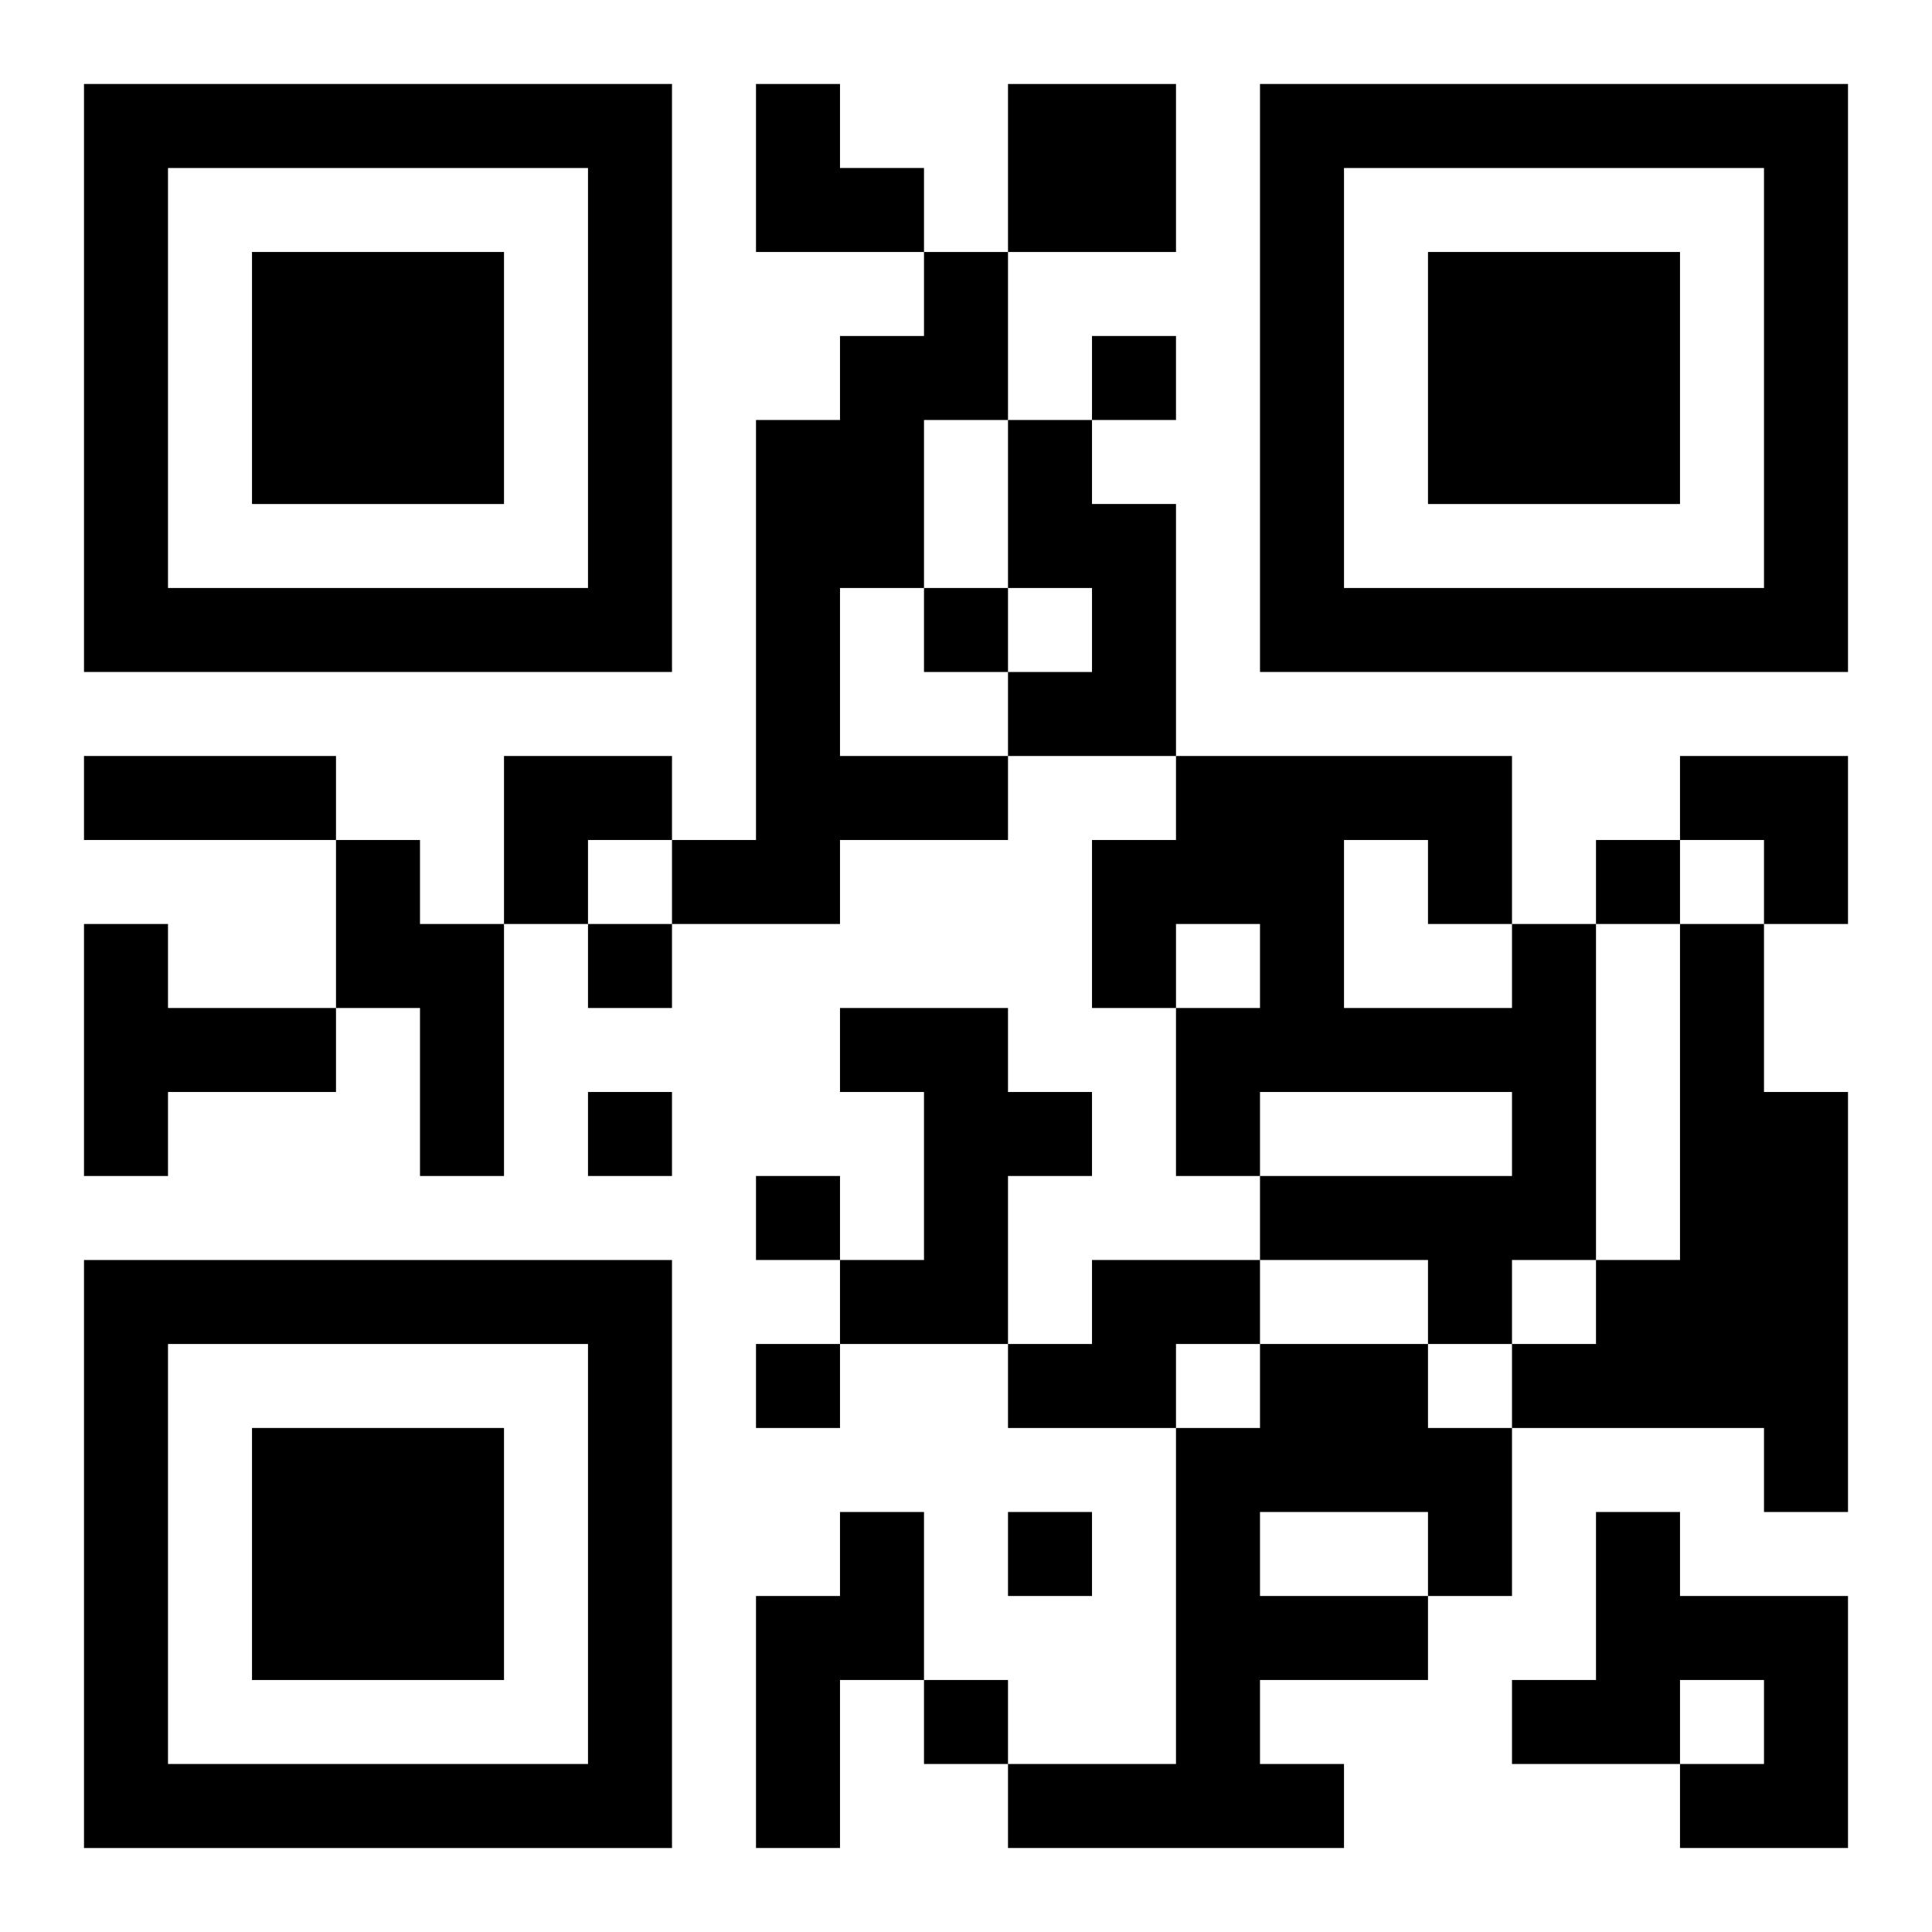 <?xml version="1.0" encoding="UTF-8"?>
<svg width="250" height="250" baseProfile="full" version="1.1" viewBox="-1 -1 23 23" xmlns="http://www.w3.org/2000/svg" xmlns:xlink="http://www.w3.org/1999/xlink"><symbol id="a"><path d="m0 7v7h7v-7h-7zm1 1h5v5h-5v-5zm1 1v3h3v-3h-3z"/></symbol><use y="-7" xlink:href="#a"/><use y="7" xlink:href="#a"/><use x="14" y="-7" xlink:href="#a"/><path d="m11 0h2v2h-2v-2m-1 2h1v2h-1v2h-1v2h2v1h-2v1h-2v-1h1v-5h1v-1h1v-1m1 2h1v1h1v3h-2v-1h1v-1h-1v-2m-8 5h1v1h1v3h-1v-2h-1v-2m-3 1h1v1h2v1h-2v1h-1v-3m17 0h1v4h-1v1h-1v-1h-2v-1h3v-1h-3v1h-1v-2h1v-1h-1v1h-1v-2h1v-1h4v2m-2-1v2h2v-1h-1v-1h-1m4 1h1v2h1v5h-1v-1h-3v-1h1v-1h1v-4m-10 1h2v1h1v1h-1v2h-2v-1h1v-2h-1v-1m3 3h2v1h-1v1h-2v-1h1v-1m2 1h2v1h1v2h-1v1h-2v1h1v1h-4v-1h2v-4h1v-1m0 2v1h2v-1h-2m-5 0h1v2h-1v2h-1v-3h1v-1m9 0h1v1h2v3h-2v-1h1v-1h-1v1h-2v-1h1v-2m-6-14v1h1v-1h-1m-2 3v1h1v-1h-1m8 3v1h1v-1h-1m-12 1v1h1v-1h-1m0 2v1h1v-1h-1m2 1v1h1v-1h-1m0 2v1h1v-1h-1m3 2v1h1v-1h-1m-1 2v1h1v-1h-1m-10-11h3v1h-3v-1m8-8h1v1h1v1h-2zm-3 8h2v1h-1v1h-1zm14 0h2v2h-1v-1h-1z"/></svg>
